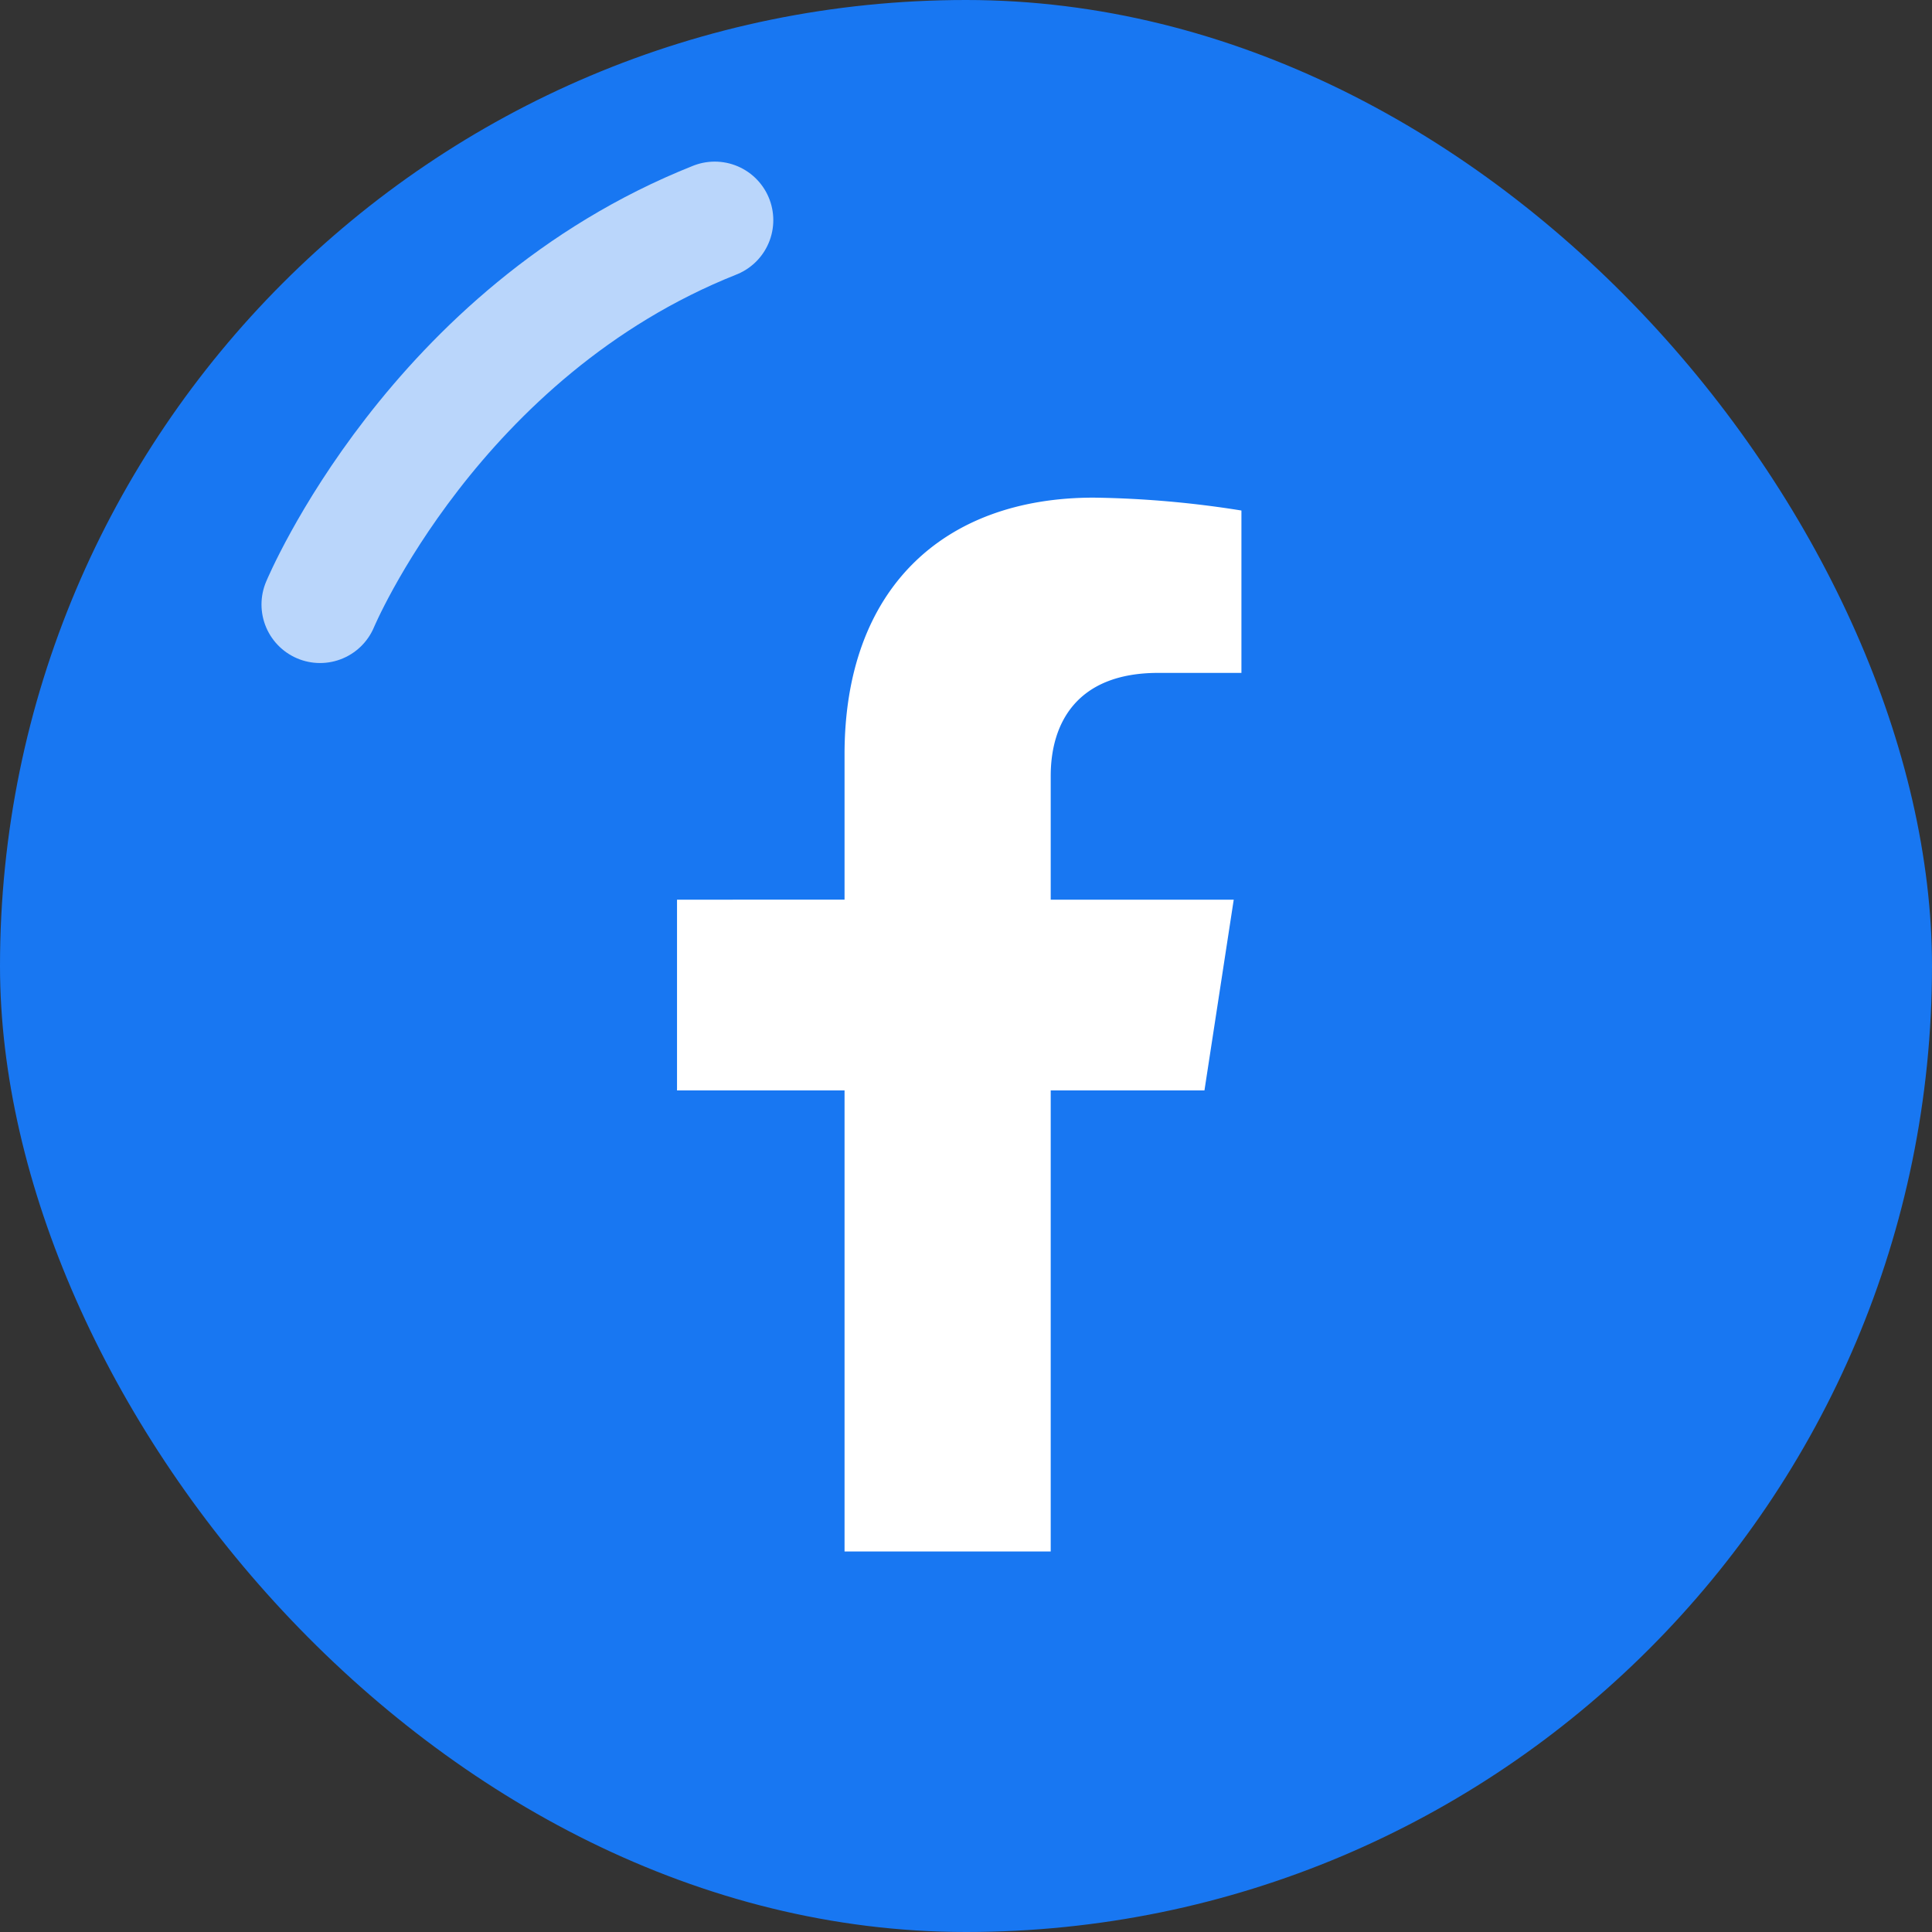 <svg xmlns="http://www.w3.org/2000/svg" width="66" height="66" viewBox="0 0 66 66">
  <rect x="0" y="0" width="66" height="66" fill="#333333" stroke="none"/>
  <g id="ico_fb" transform="translate(-1540 -29)">
    <rect id="長方形_10" data-name="長方形 10" width="66" height="66" rx="33" transform="translate(1540 29)" fill="#1877f2"/>
    <path id="パス_206" data-name="パス 206" d="M1441.933,25.65s3.89-9.316,13.484-13.129" transform="translate(109 24)" fill="none" stroke="#fff" stroke-linecap="round" stroke-width="4" opacity="0.7"/>
    <path id="Icon_awesome-facebook-f" data-name="Icon awesome-facebook-f" d="M19.627,20.25l1-6.515H14.375V9.507c0-1.782.873-3.52,3.673-3.52h2.842V.44A34.658,34.658,0,0,0,15.846,0C10.7,0,7.332,3.12,7.332,8.769v4.965H1.609V20.25H7.332V36h7.043V20.25Z" transform="translate(1561.519 46)" fill="#fff"/>
  </g>
</svg>
